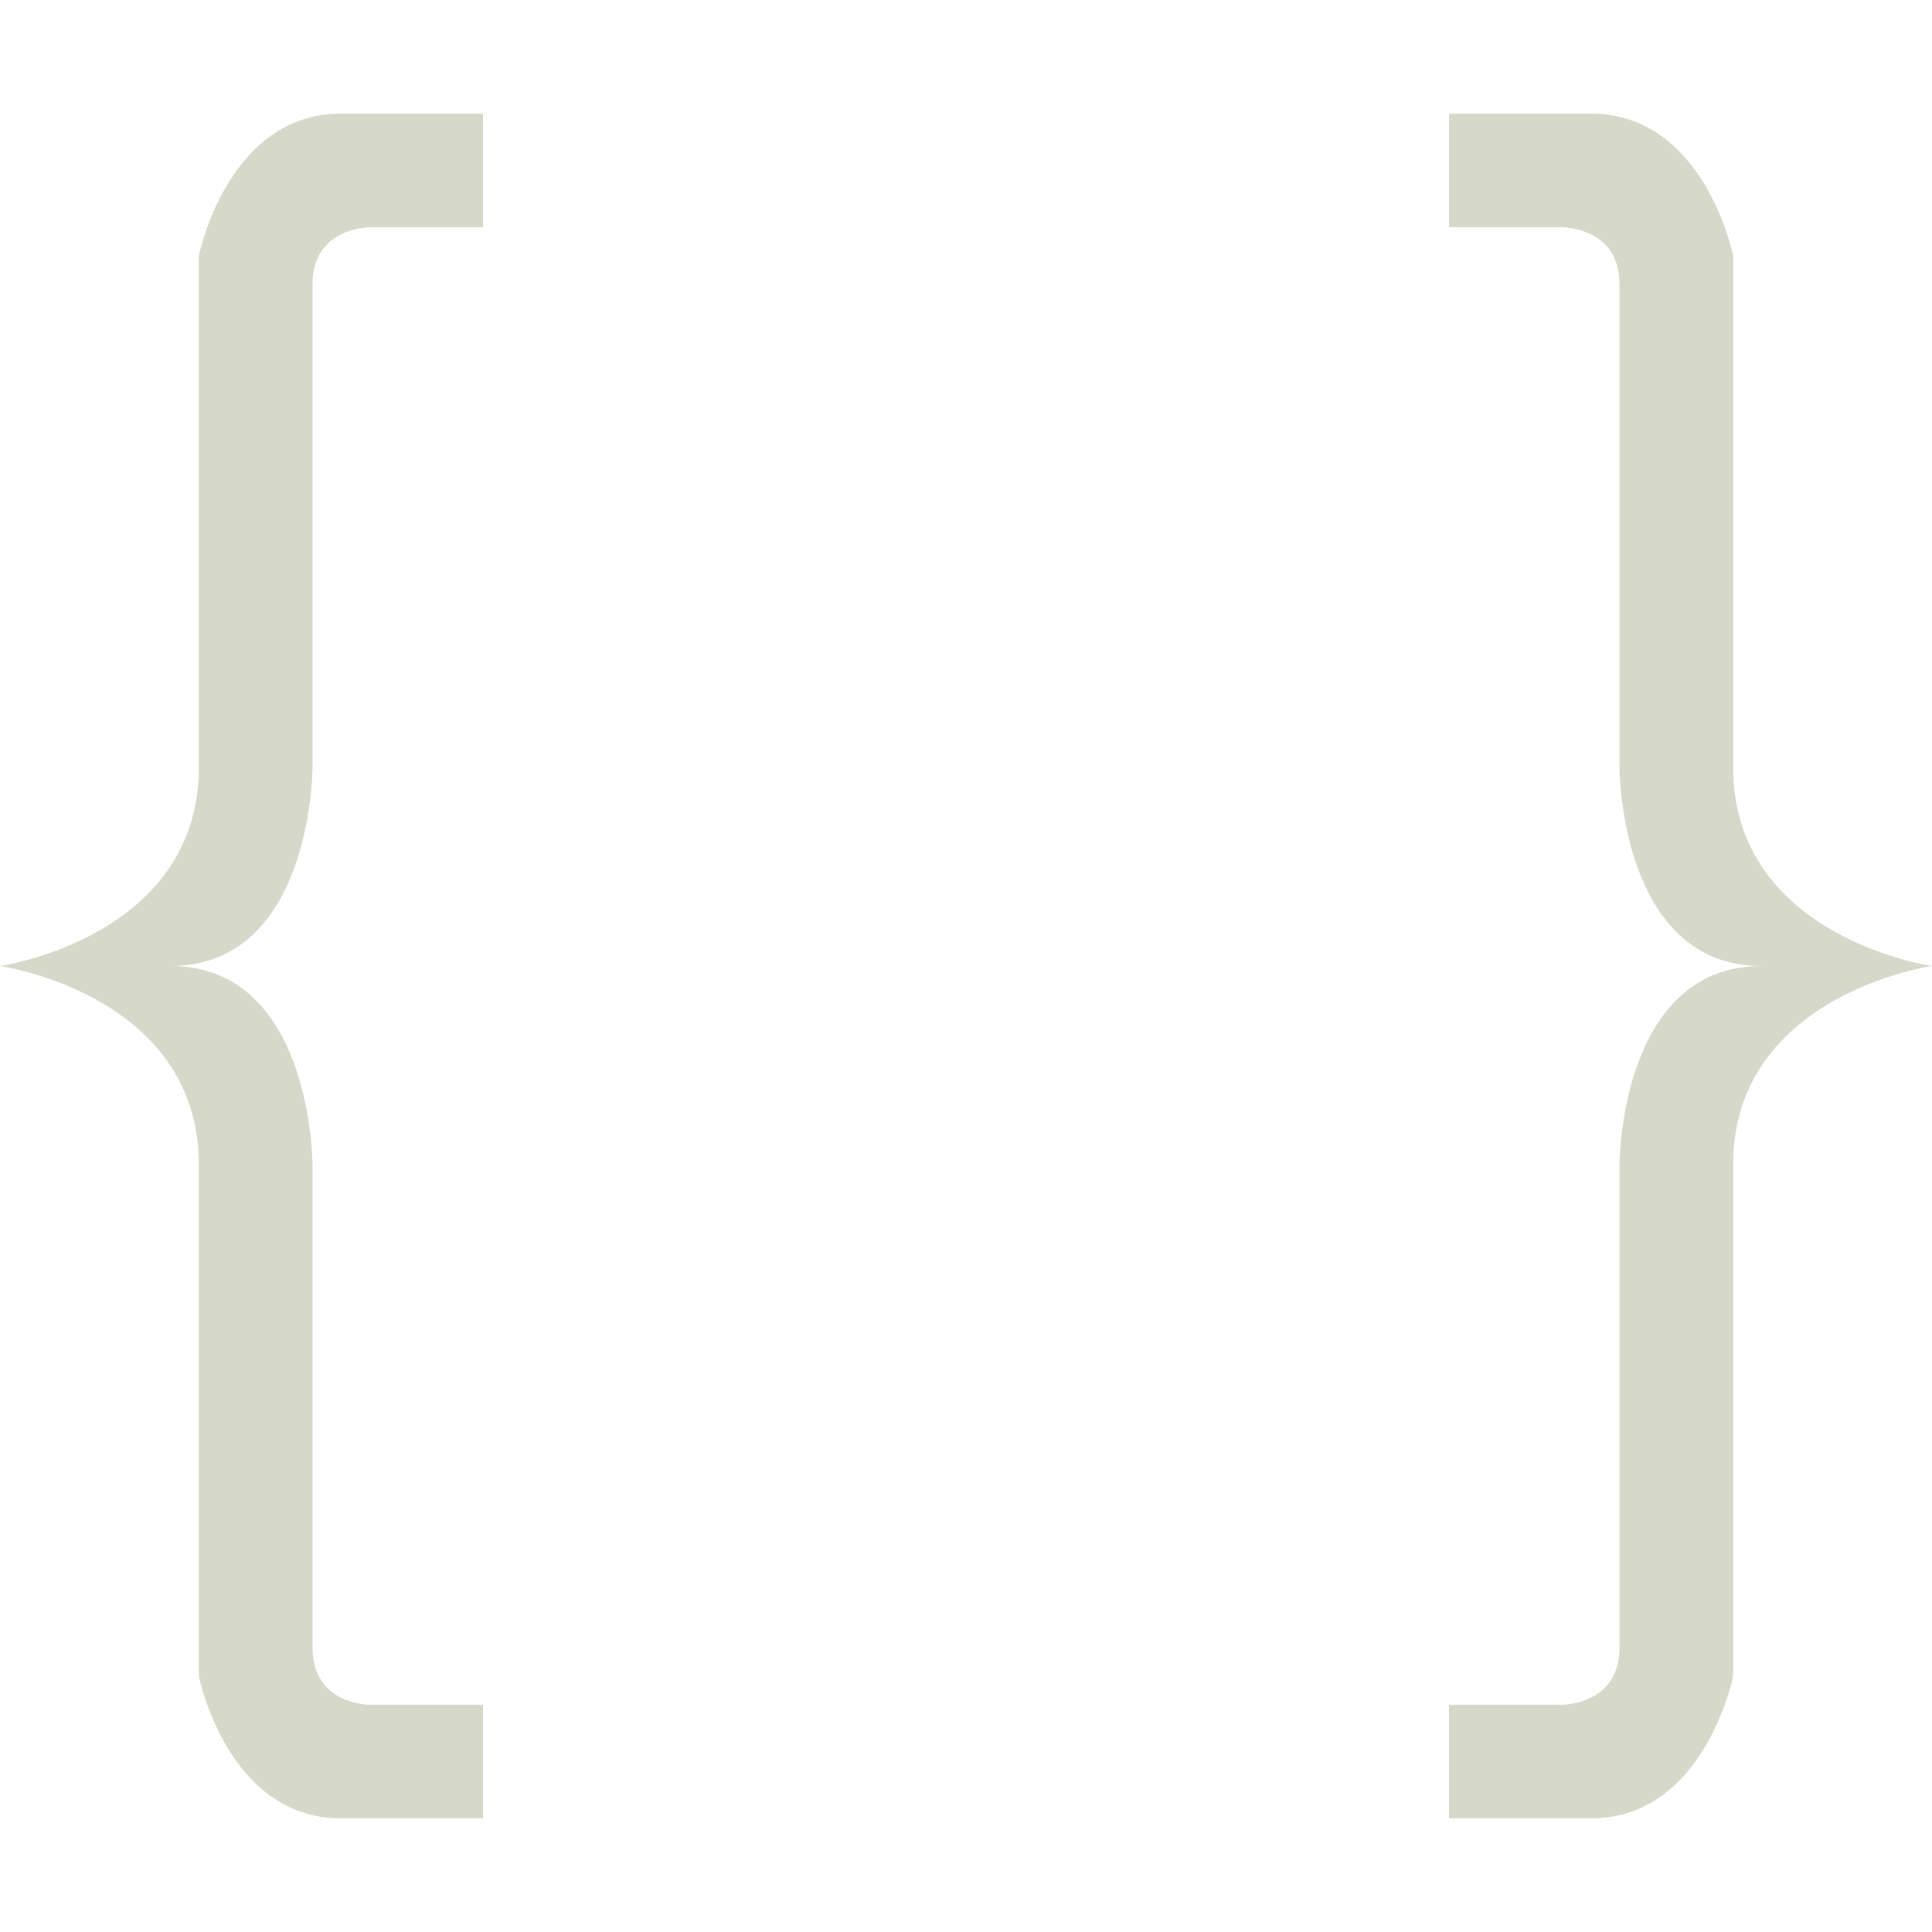 <svg xmlns="http://www.w3.org/2000/svg" viewBox="0 0 68 68" enable-background="new 0 0 68 68"><g fill="#d6d8c9"><path d="m61 27c0-6 0-18 0-18s-1-5-5-5-5 0-5 0v4h4c0 0 2 0 2 2s0 17 0 17 0 7 5 7c-5 0-5 7-5 7s0 15 0 17-2 2-2 2h-4v4c0 0 1 0 5 0s5-5 5-5 0-12 0-18 7-7 7-7-7-1-7-7"/><path d="m7 27c0-6 0-18 0-18s1-5 5-5 5 0 5 0v4h-4c0 0-2 0-2 2s0 17 0 17 0 7-5 7c5 0 5 7 5 7s0 15 0 17 2 2 2 2h4v4c0 0-1 0-5 0s-5-5-5-5 0-12 0-18-7-7-7-7 7-1 7-7"/></g></svg>
